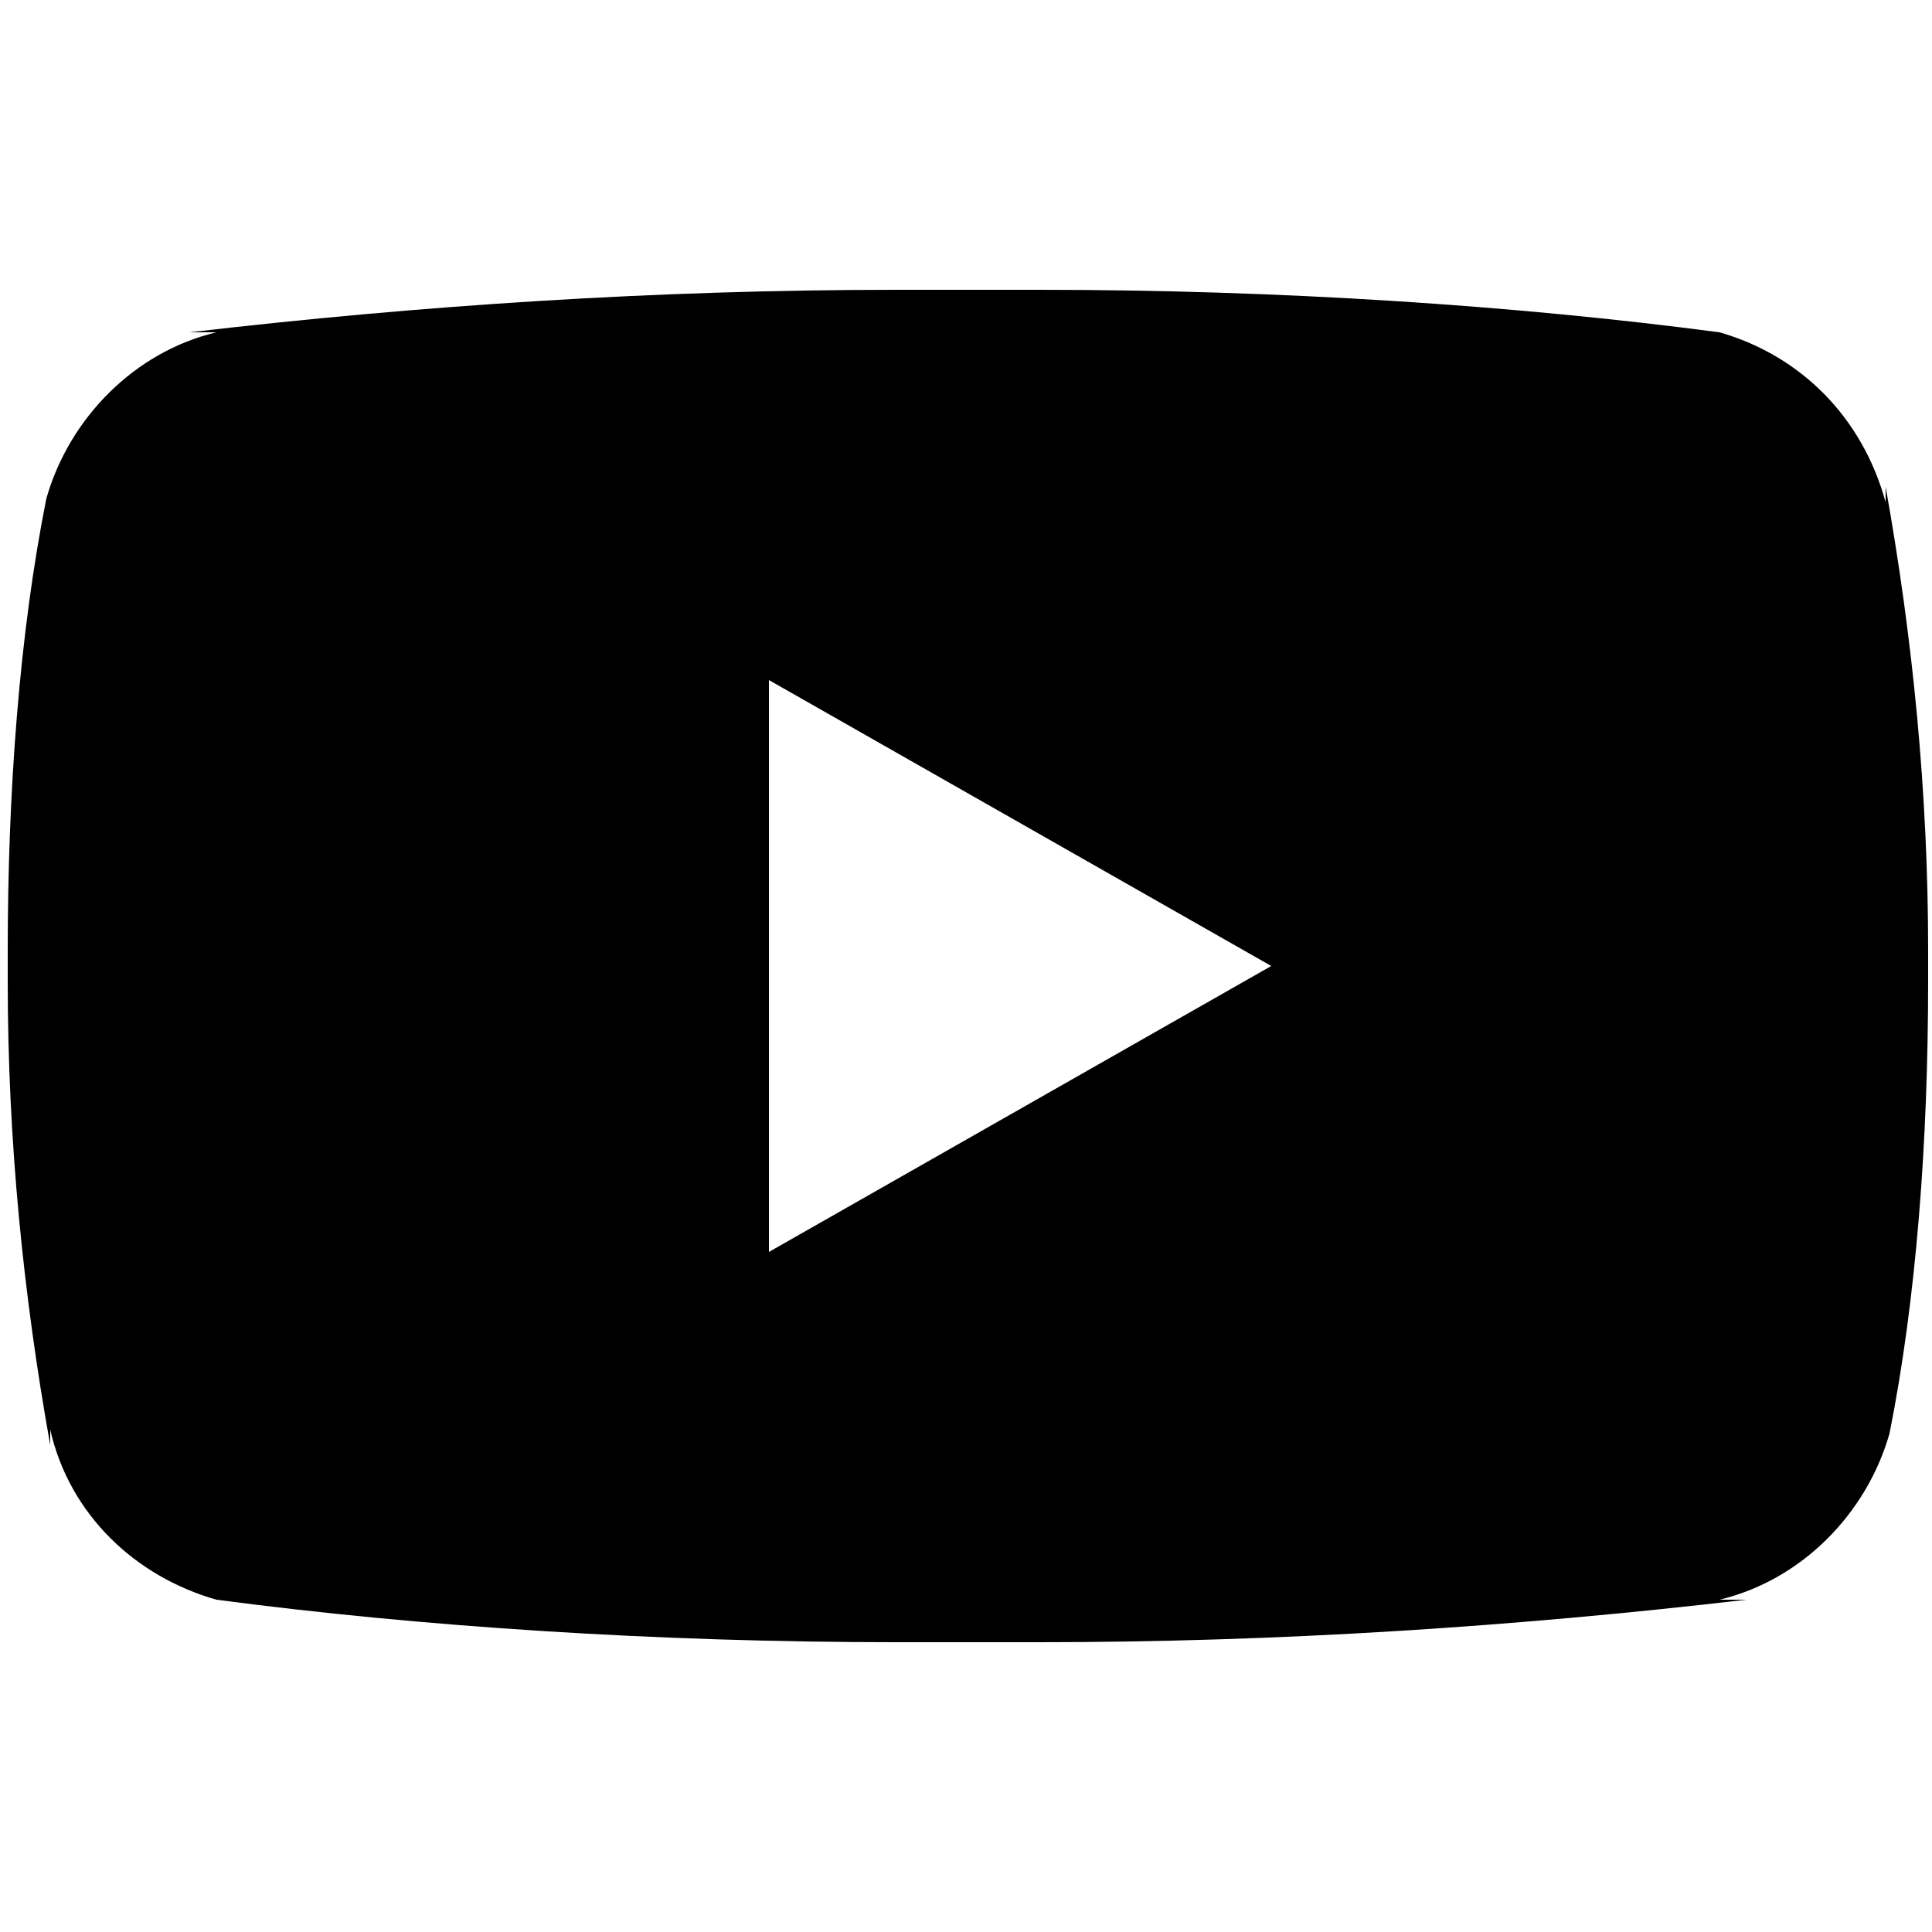 <?xml version="1.0" encoding="UTF-8"?><svg id="Layer_1" data-name="Layer 1" xmlns="http://www.w3.org/2000/svg" version="1.1" viewBox="0 0 50 50"><defs><style>.cls-1 {
        fill: #000;
        stroke-width: 0px;
      }</style></defs><path class="cls-1" d="M19.9,32.4v-14.8l13,7.4-13,7.4ZM48.8,13c-.6-2.2-2.2-3.8-4.3-4.4h0c-5.3-.7-11.4-1.1-17.6-1.1s-1.3,0-1.9,0h0c-.5,0-1.2,0-1.8,0-6.2,0-12.3.4-18.3,1.1h.7c-2.1.5-3.8,2.2-4.4,4.3h0c-.7,3.5-1,7.6-1,11.7s0,.3,0,.4H.2c0,0,0,.2,0,.4,0,4.1.4,8.1,1.1,12v-.4c.5,2.2,2.2,3.8,4.3,4.4h0c5.3.7,11.4,1.1,17.6,1.1s1.3,0,1.9,0h0c.5,0,1.2,0,1.8,0,6.2,0,12.3-.4,18.3-1.1h-.7c2.1-.5,3.8-2.2,4.4-4.3h0c.7-3.5,1-7.6,1-11.7s0-.3,0-.4h0c0-.1,0-.2,0-.4,0-4.1-.4-8.1-1.1-12v.4c0,0,0,0,0,0Z"/></svg>